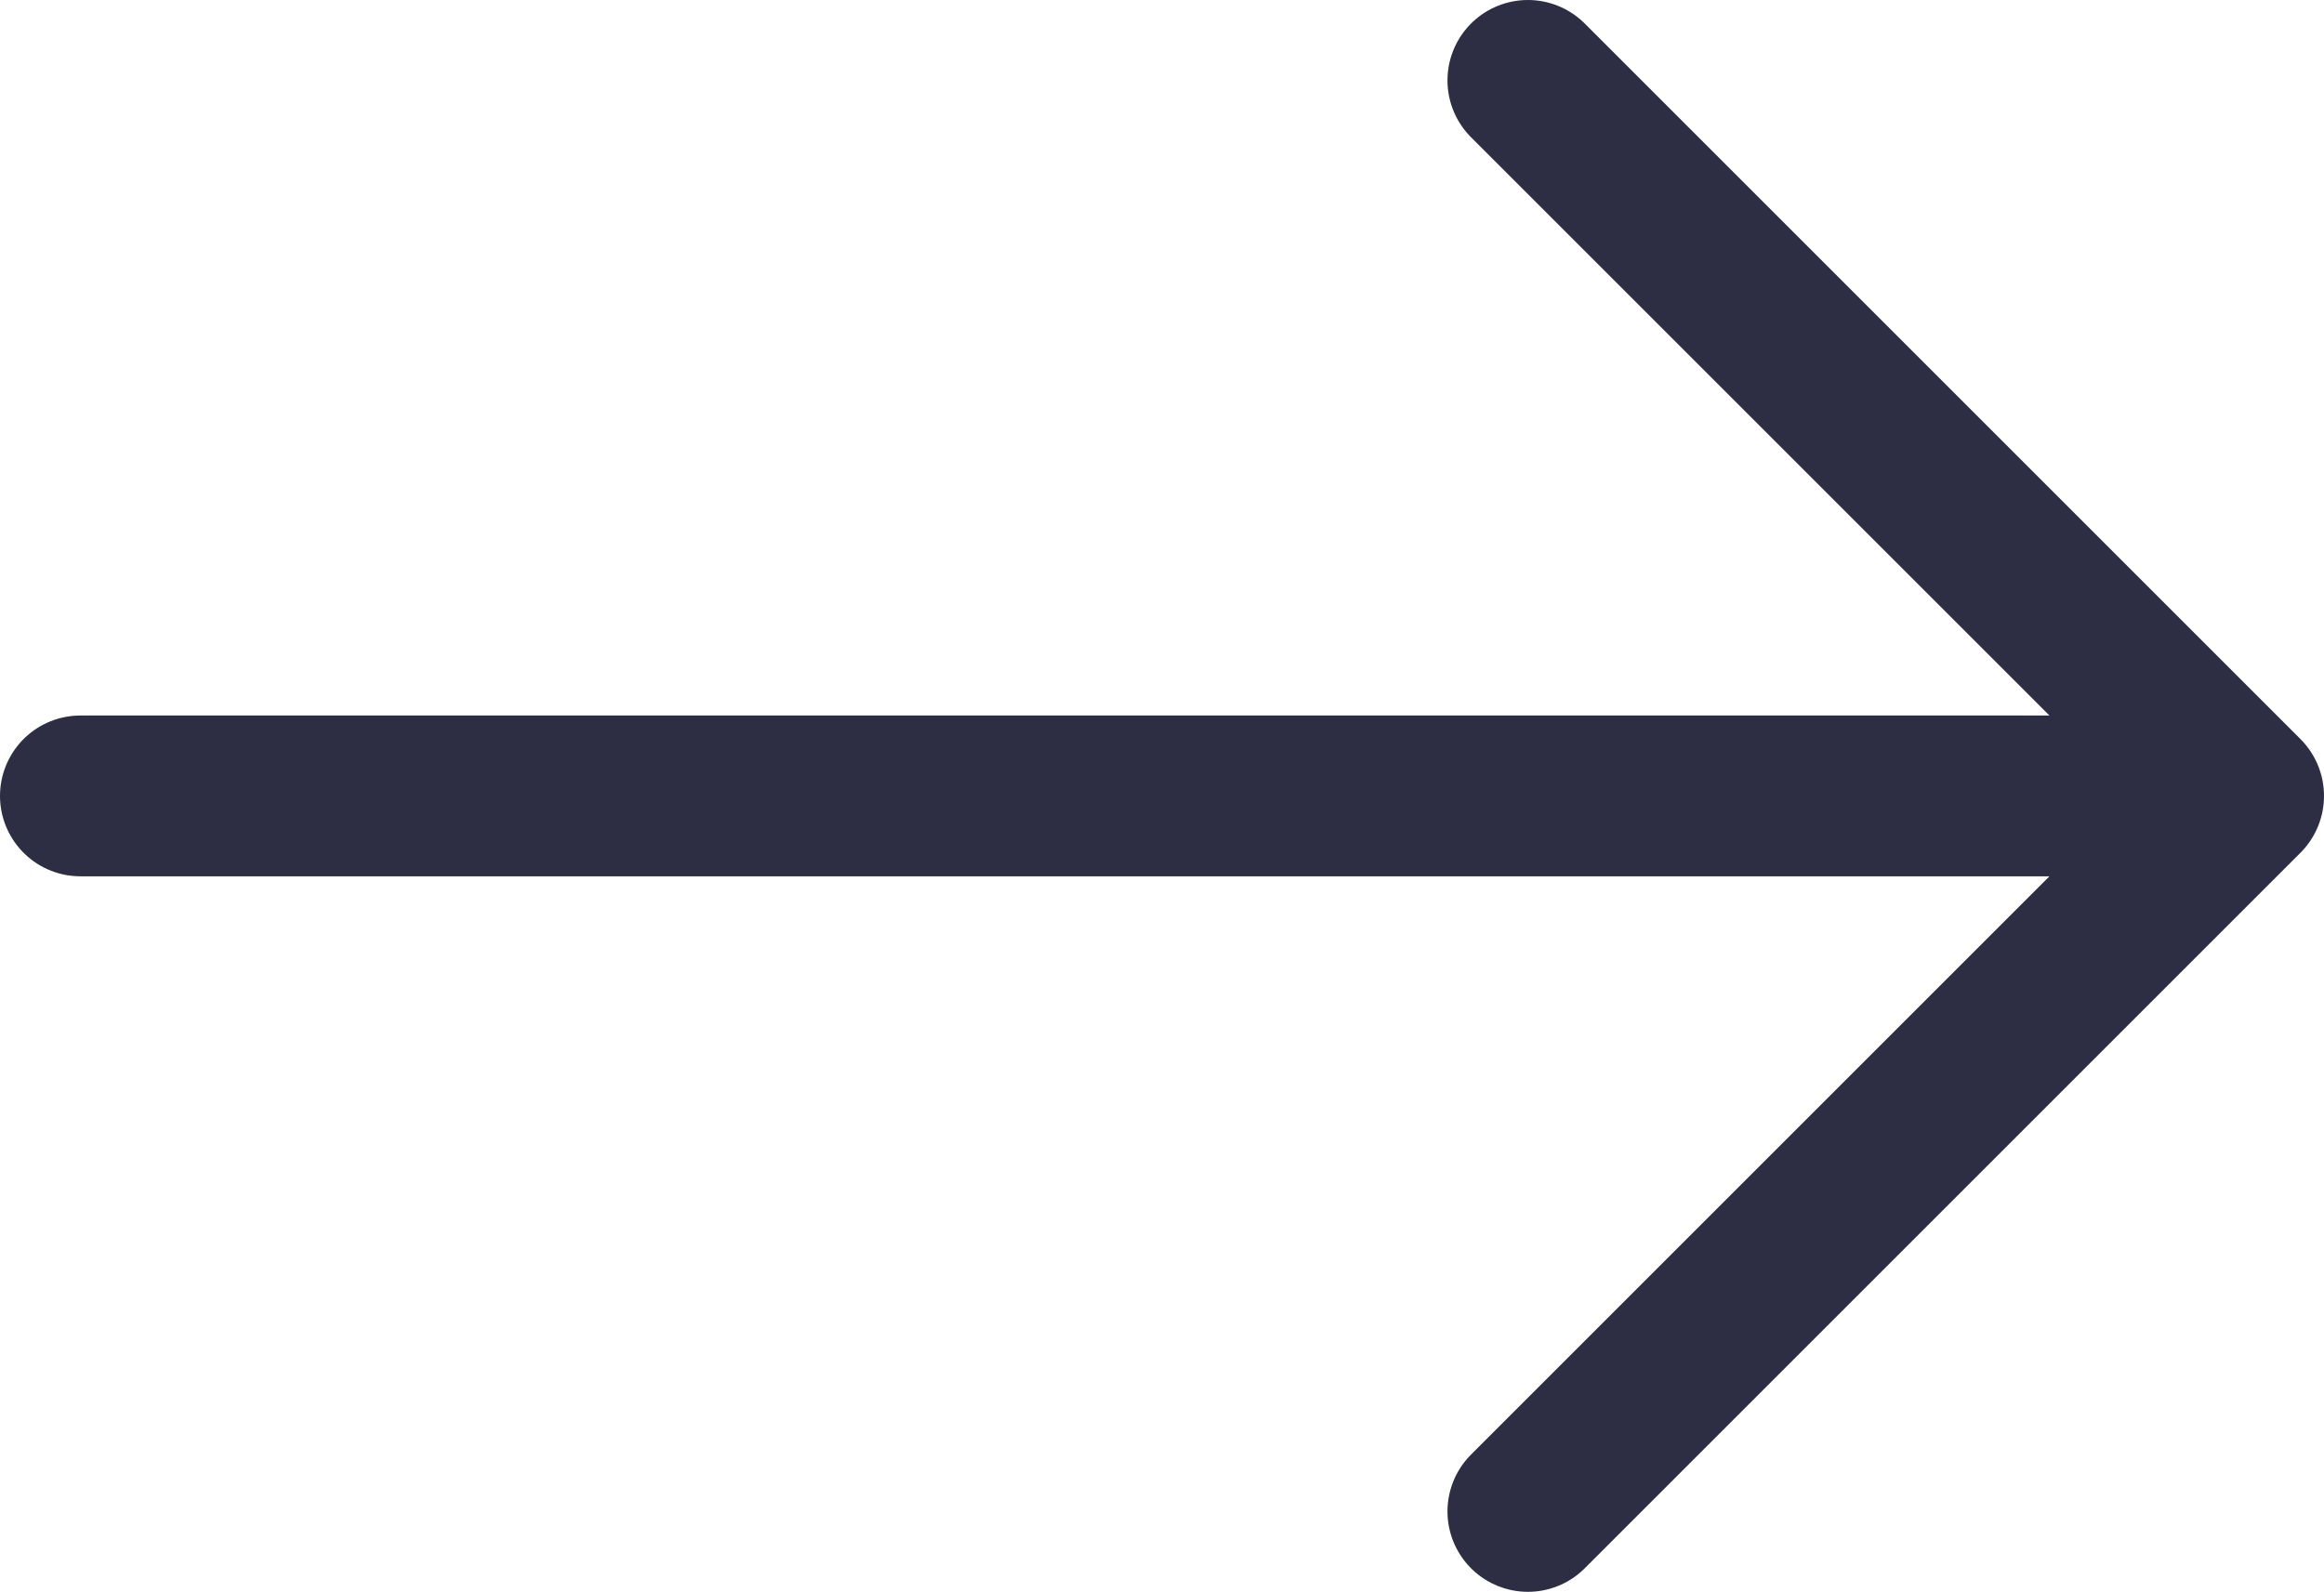 <?xml version="1.0" encoding="UTF-8"?> <svg xmlns="http://www.w3.org/2000/svg" id="Layer_2" data-name="Layer 2" viewBox="0 0 14.45 9.9"><defs><style> .cls-1 { fill: none; stroke: #2d2d44; stroke-linecap: round; stroke-linejoin: round; } </style></defs><g id="Layer_1-2" data-name="Layer 1"><g><line class="cls-1" x1=".5" y1="4.95" x2="13.59" y2="4.95"></line><polyline class="cls-1" points="9.5 .5 13.95 4.95 9.5 9.4"></polyline></g></g></svg> 
